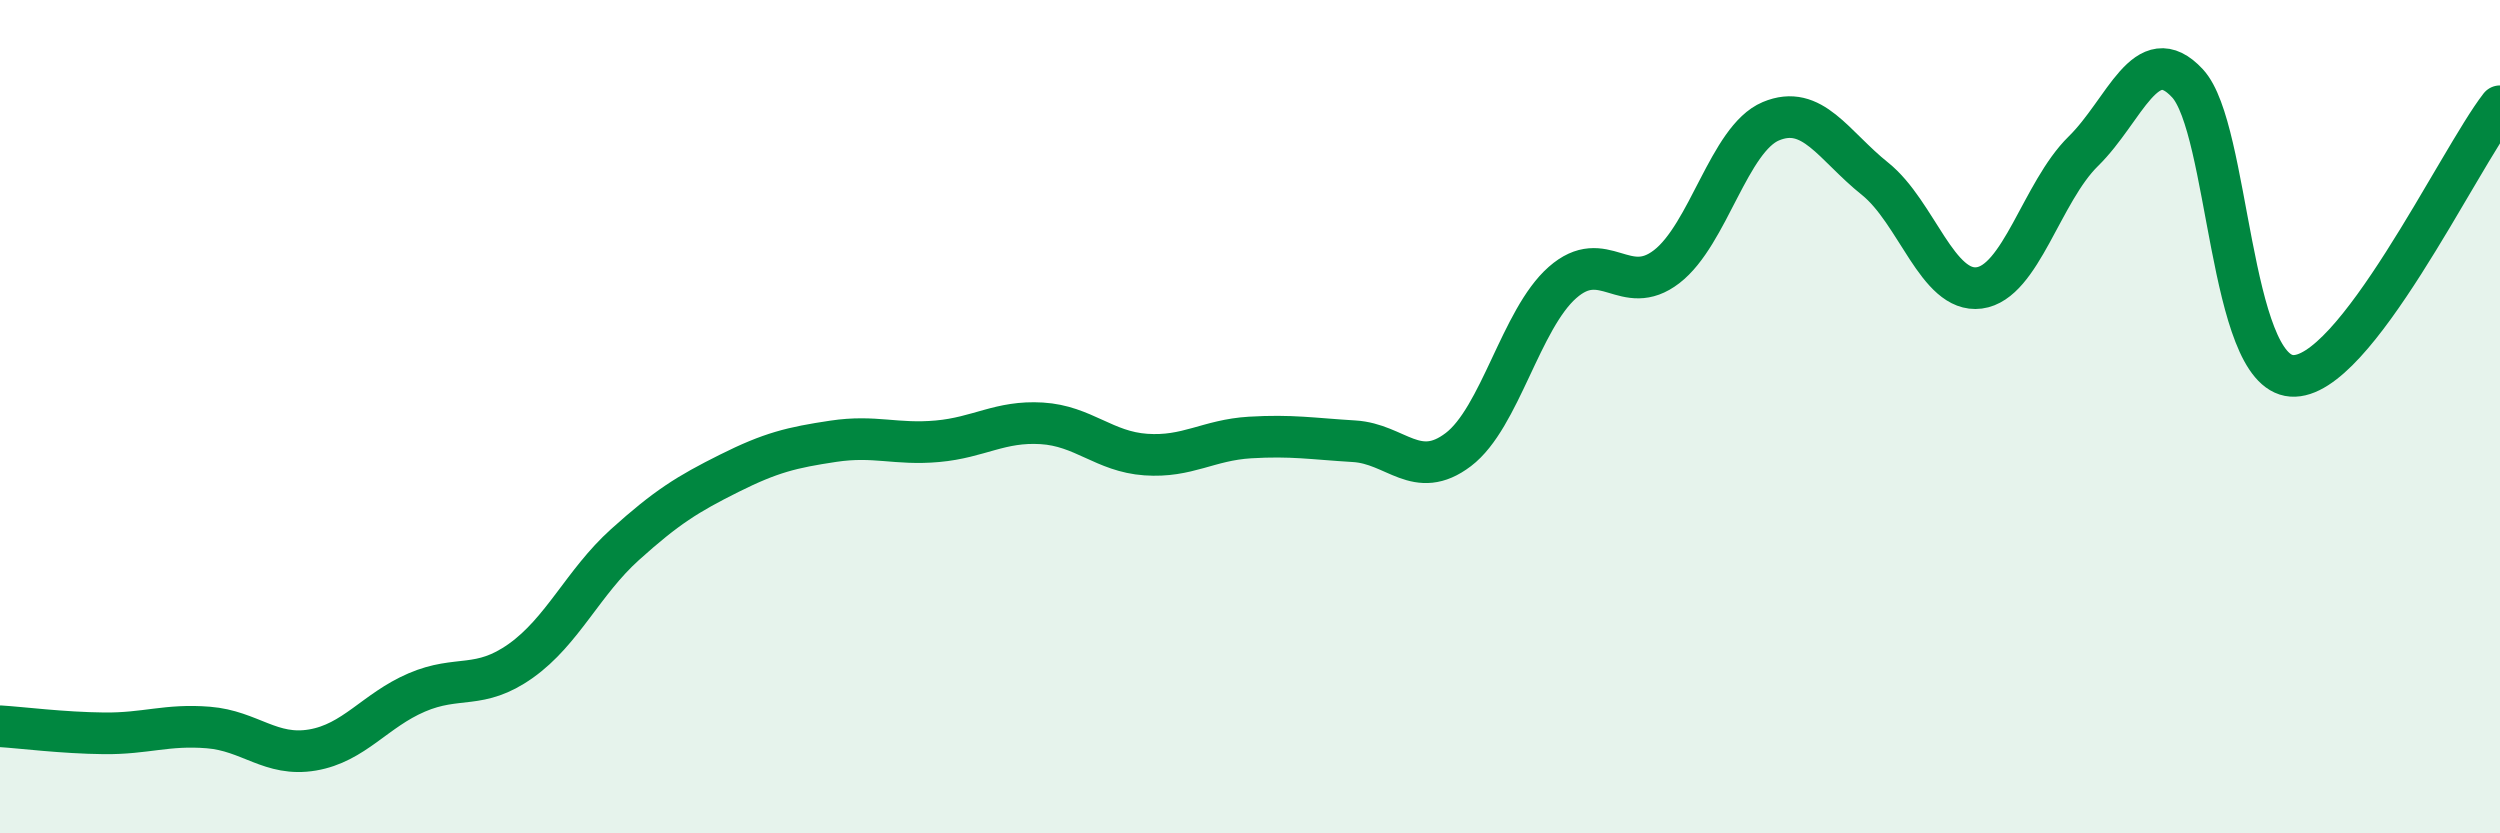 
    <svg width="60" height="20" viewBox="0 0 60 20" xmlns="http://www.w3.org/2000/svg">
      <path
        d="M 0,17.43 C 0.5,17.46 1.5,17.59 2.5,17.6 C 3.5,17.61 4,17.38 5,17.46 C 6,17.54 6.5,18.17 7.5,18 C 8.5,17.83 9,17.05 10,16.62 C 11,16.19 11.5,16.57 12.5,15.86 C 13.5,15.15 14,13.97 15,13.07 C 16,12.17 16.5,11.86 17.5,11.36 C 18.5,10.86 19,10.74 20,10.59 C 21,10.44 21.5,10.68 22.5,10.59 C 23.5,10.5 24,10.1 25,10.16 C 26,10.22 26.5,10.84 27.5,10.91 C 28.5,10.98 29,10.56 30,10.5 C 31,10.44 31.5,10.53 32.5,10.59 C 33.5,10.65 34,11.55 35,10.79 C 36,10.03 36.5,7.66 37.5,6.78 C 38.5,5.9 39,7.17 40,6.4 C 41,5.63 41.5,3.33 42.5,2.91 C 43.5,2.49 44,3.49 45,4.29 C 46,5.09 46.5,7.04 47.5,6.91 C 48.5,6.78 49,4.61 50,3.63 C 51,2.65 51.5,0.92 52.5,2 C 53.5,3.08 53.5,8.91 55,9.02 C 56.5,9.13 59,3.84 60,2.55L60 20L0 20Z"
        fill="#008740"
        opacity="0.1"
        stroke-linecap="round"
        stroke-linejoin="round"
      />
      <path
        d="M 0,17.43 C 0.5,17.46 1.5,17.59 2.5,17.6 C 3.5,17.61 4,17.38 5,17.46 C 6,17.54 6.5,18.17 7.5,18 C 8.5,17.83 9,17.05 10,16.62 C 11,16.19 11.5,16.57 12.5,15.86 C 13.5,15.15 14,13.97 15,13.07 C 16,12.17 16.5,11.86 17.5,11.36 C 18.5,10.86 19,10.74 20,10.59 C 21,10.44 21.5,10.68 22.5,10.59 C 23.5,10.5 24,10.1 25,10.16 C 26,10.22 26.5,10.84 27.5,10.91 C 28.5,10.98 29,10.56 30,10.5 C 31,10.44 31.5,10.53 32.5,10.59 C 33.5,10.65 34,11.55 35,10.79 C 36,10.03 36.5,7.66 37.5,6.78 C 38.5,5.9 39,7.17 40,6.4 C 41,5.63 41.5,3.33 42.5,2.91 C 43.5,2.49 44,3.49 45,4.29 C 46,5.09 46.5,7.04 47.5,6.91 C 48.5,6.78 49,4.61 50,3.63 C 51,2.65 51.5,0.92 52.5,2 C 53.5,3.08 53.5,8.91 55,9.02 C 56.5,9.13 59,3.84 60,2.55"
        stroke="#008740"
        stroke-width="1"
        fill="none"
        stroke-linecap="round"
        stroke-linejoin="round"
      />
    </svg>
  
